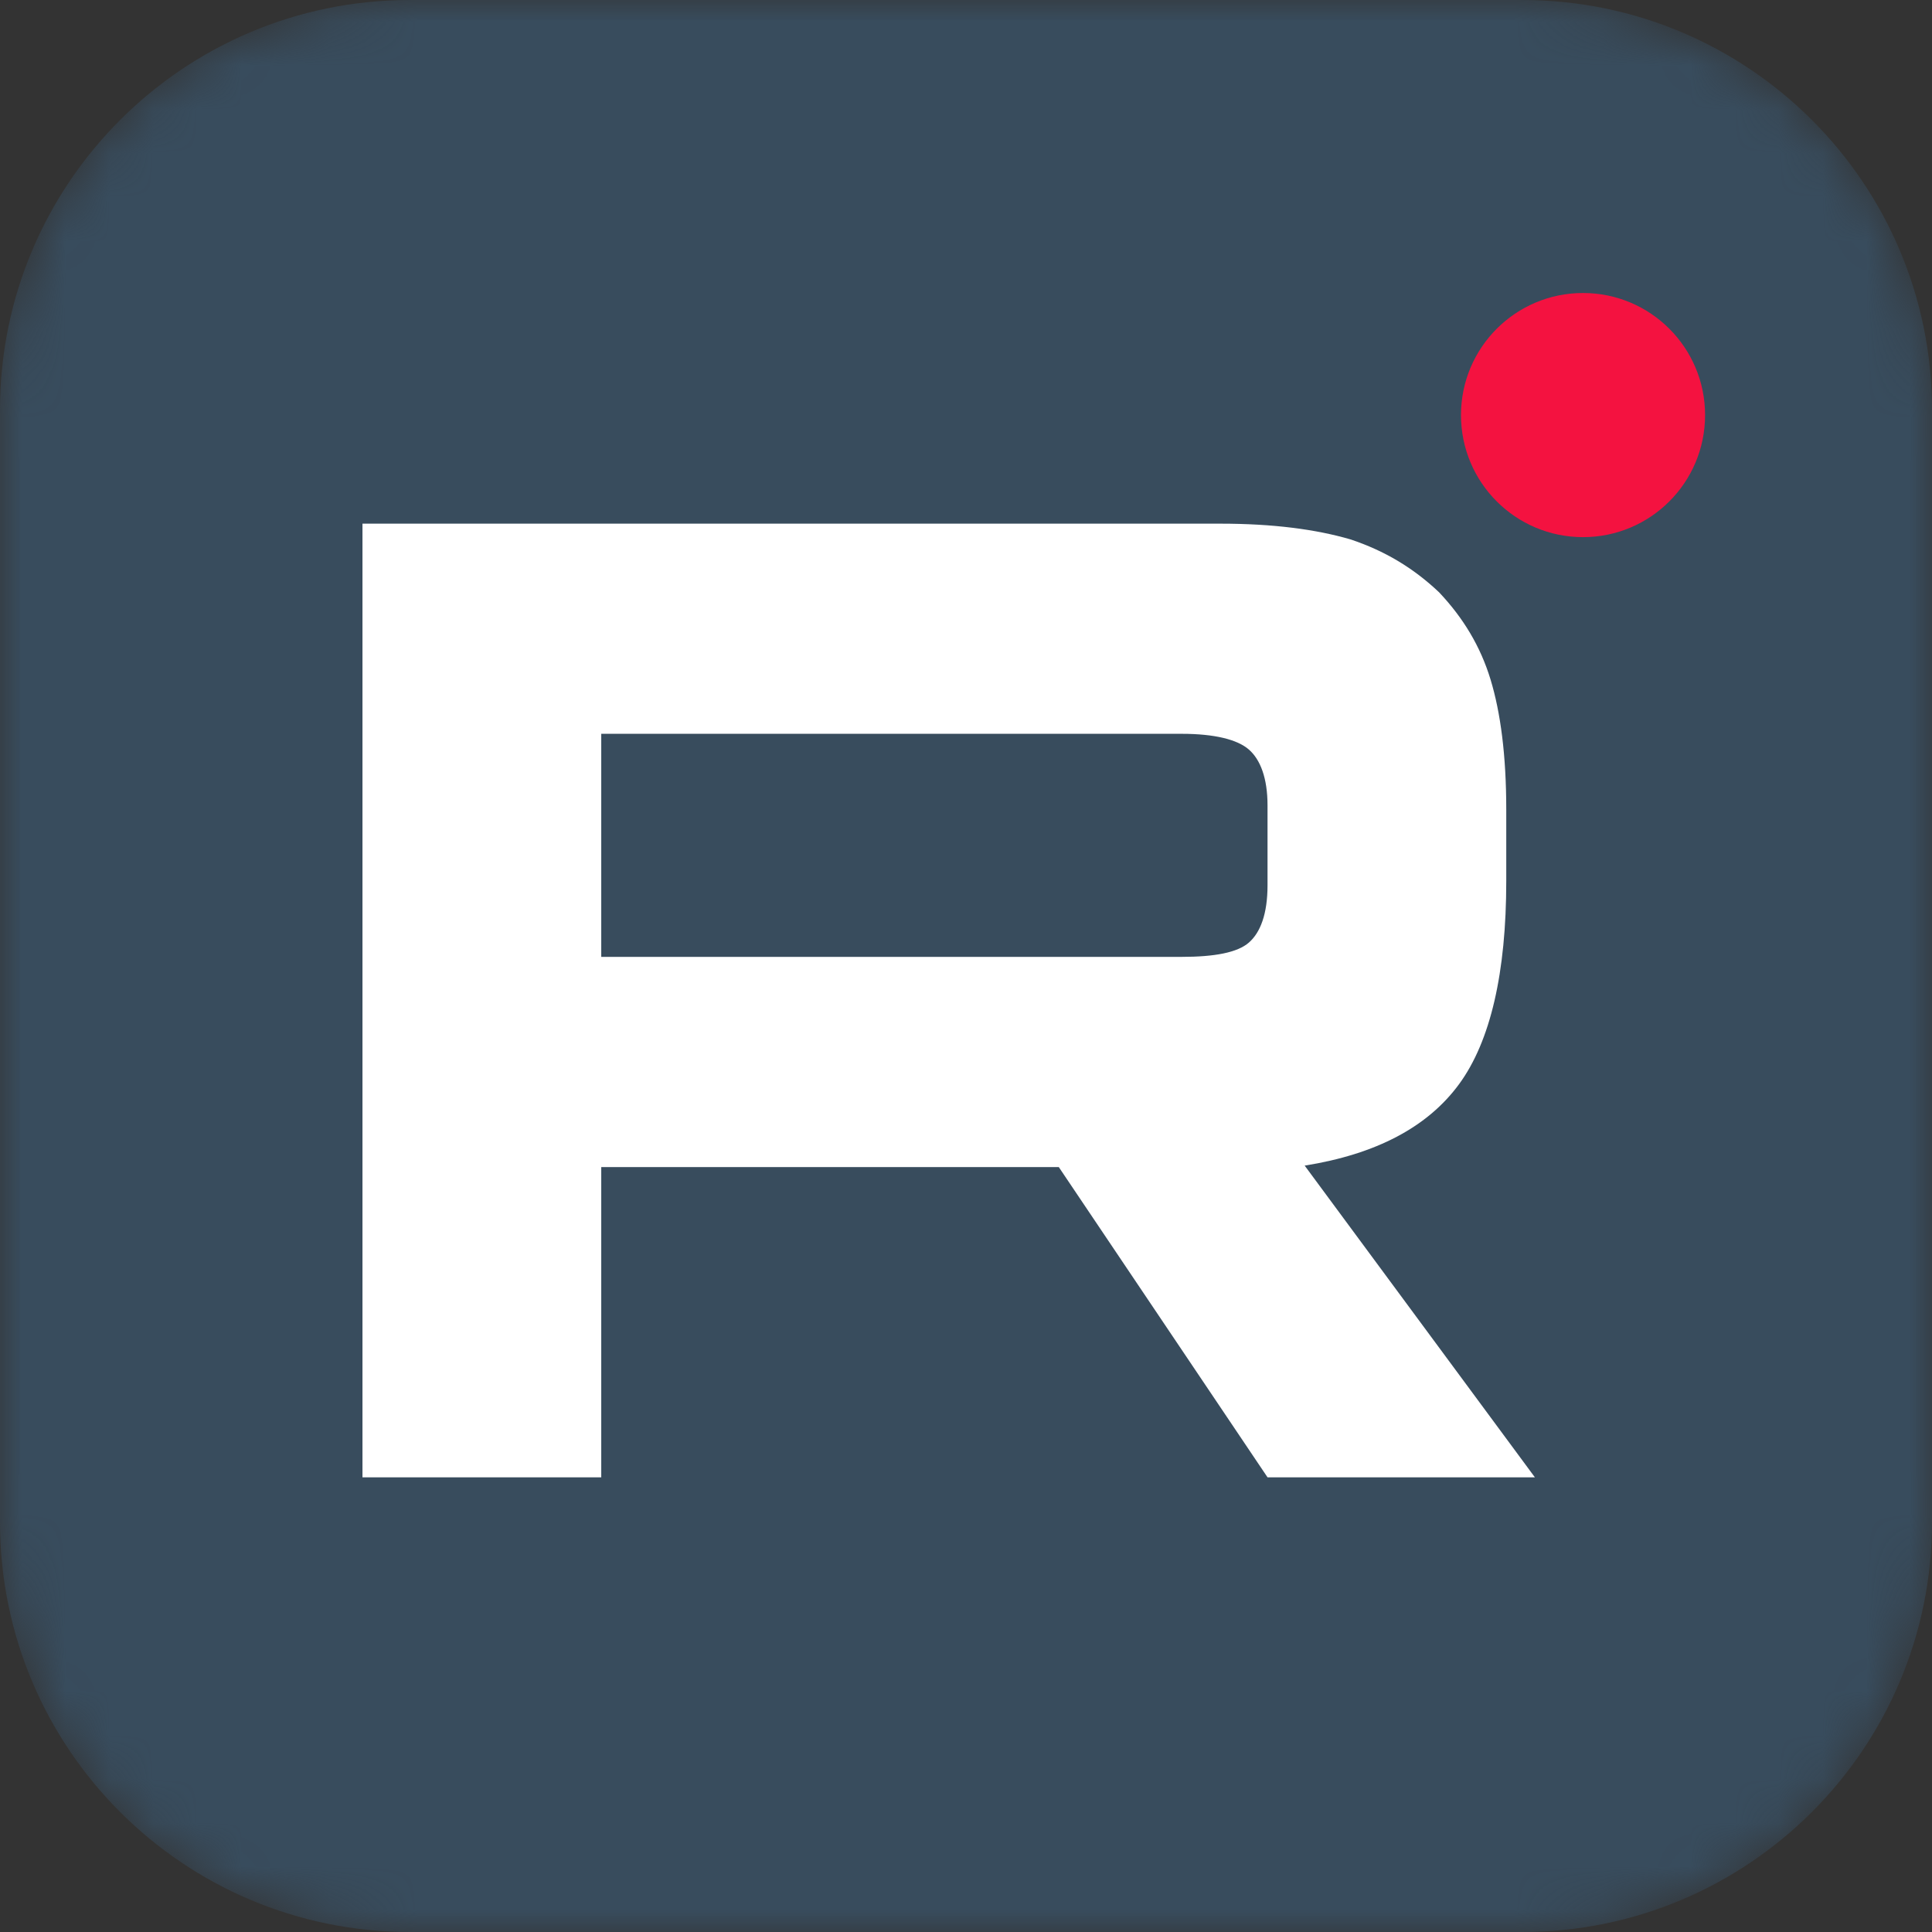 <svg width="44" height="44" viewBox="0 0 44 44" fill="none" xmlns="http://www.w3.org/2000/svg">
<rect x="0" y="0" width="44" height="44" fill="#333333" stroke="none"/>
<mask id="mask0_326_150" style="mask-type:luminance" maskUnits="userSpaceOnUse" x="0" y="0" width="44" height="44">
<path d="M34.665 0H9.335C4.179 0 0 4.179 0 9.335V34.665C0 39.821 4.179 44 9.335 44H34.665C39.821 44 44 39.821 44 34.665V9.335C44 4.179 39.821 0 34.665 0Z" fill="white"/>
</mask>
<g mask="url(#mask0_326_150)">
<path d="M34.665 0H9.335C4.179 0 0 4.179 0 9.335V34.665C0 39.821 4.179 44 9.335 44H34.665C39.821 44 44 39.821 44 34.665V9.335C44 4.179 39.821 0 34.665 0Z" fill="#384C5D"/>
<path d="M36.052 12.233C37.588 12.233 38.832 10.989 38.832 9.453C38.832 7.918 37.588 6.673 36.052 6.673C34.517 6.673 33.273 7.918 33.273 9.453C33.273 10.989 34.517 12.233 36.052 12.233Z" fill="#F41240"/>
<path d="M27.792 11.926H8.255V33.645H13.693V26.579H24.113L28.867 33.645H34.956L29.713 26.546C31.341 26.286 32.514 25.667 33.23 24.69C33.946 23.713 34.304 22.15 34.304 20.066V18.438C34.304 17.201 34.174 16.224 33.946 15.475C33.718 14.726 33.328 14.075 32.774 13.489C32.188 12.935 31.537 12.544 30.755 12.284C29.974 12.056 28.997 11.926 27.792 11.926ZM26.913 21.792H13.693V16.712H26.913C27.662 16.712 28.183 16.843 28.443 17.071C28.704 17.299 28.867 17.722 28.867 18.34V20.164C28.867 20.815 28.704 21.238 28.443 21.466C28.183 21.694 27.662 21.792 26.913 21.792Z" fill="white"/>
</g>
</svg>
